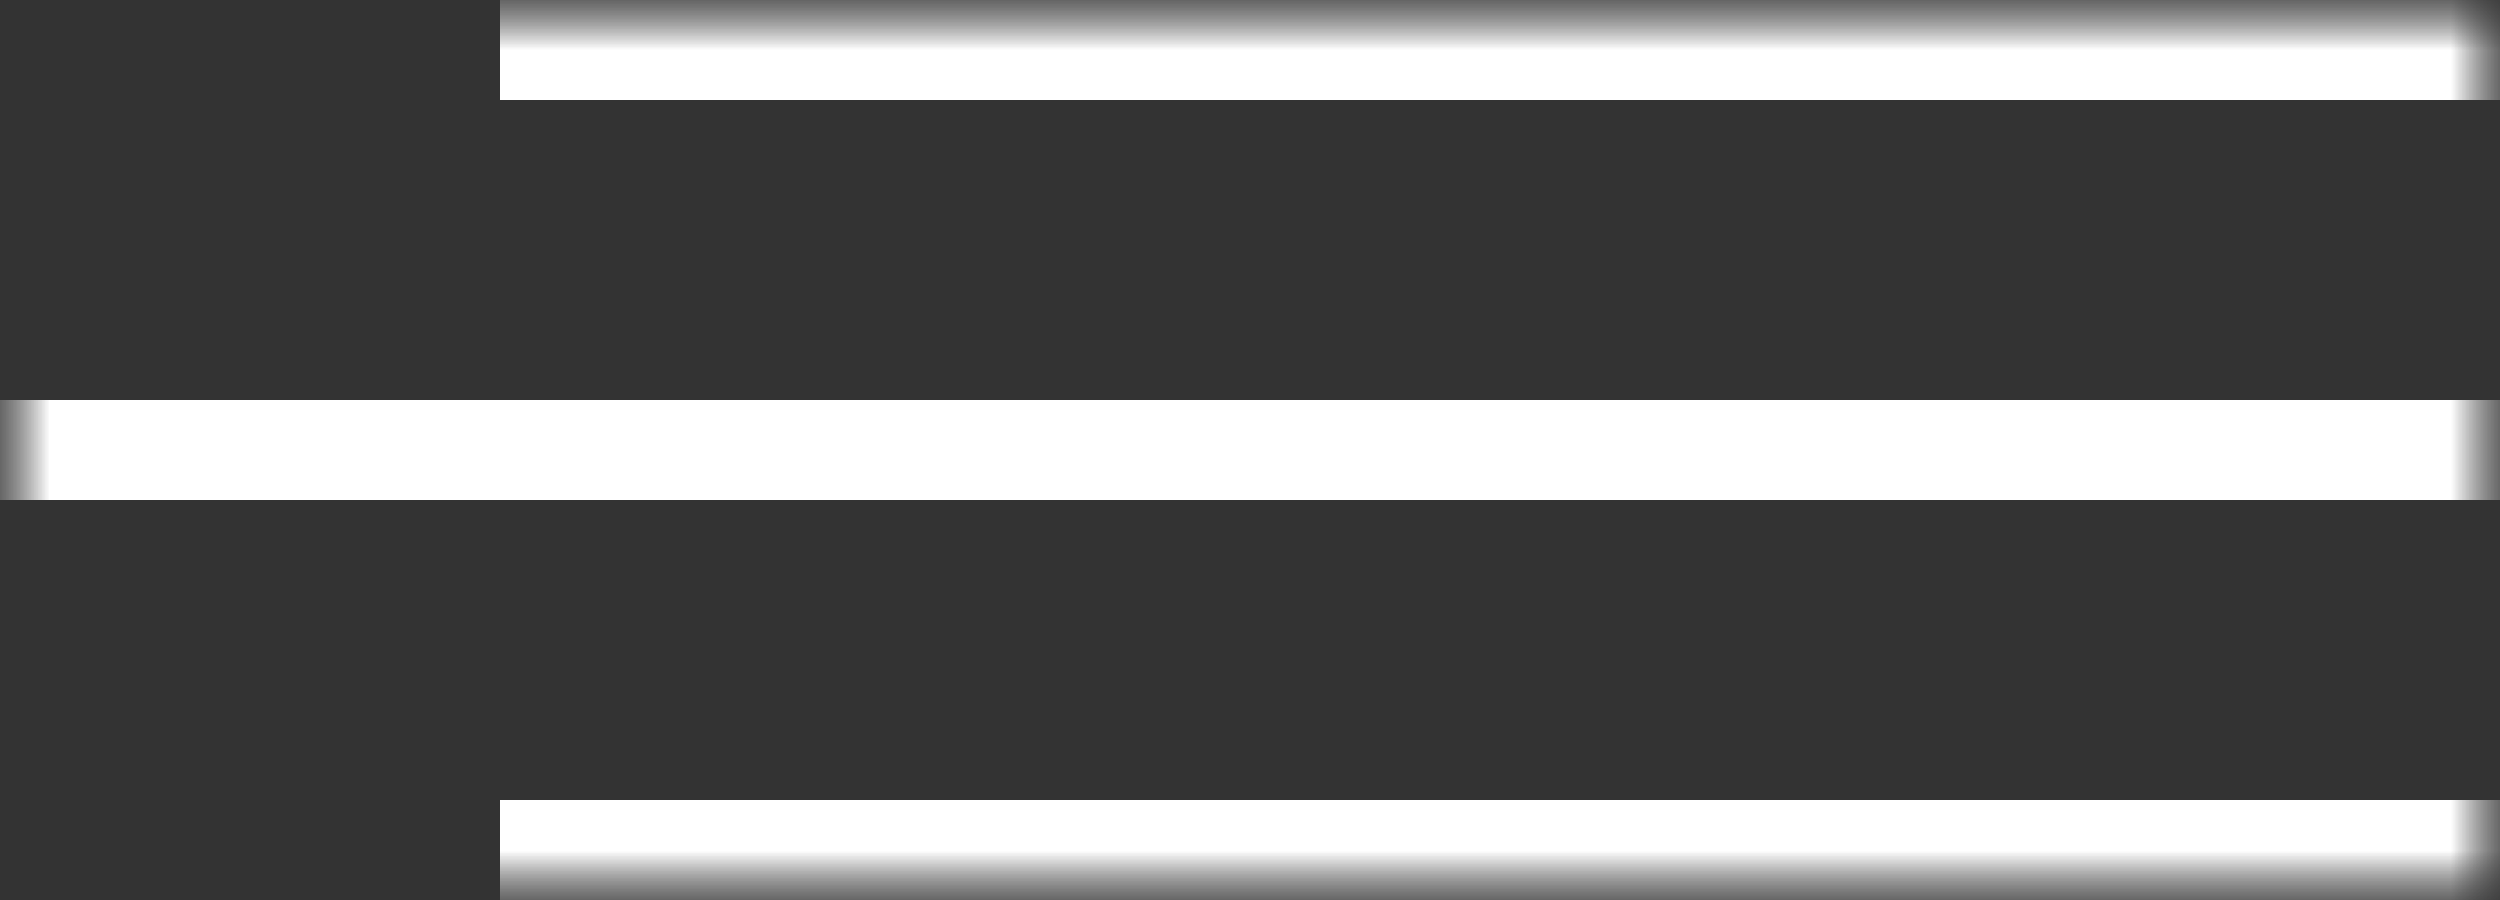 <?xml version="1.0" encoding="UTF-8"?> <svg xmlns="http://www.w3.org/2000/svg" width="25" height="9" viewBox="0 0 25 9" fill="none"><rect x="0" y="0" width="25" height="9" fill="#333333" stroke="none"/><g clip-path="url(#clip0_1258_2)"><mask id="mask0_1258_2" style="mask-type:luminance" maskUnits="userSpaceOnUse" x="0" y="0" width="25" height="9"><path d="M25 0H0V9H25V0Z" fill="white"></path></mask><g mask="url(#mask0_1258_2)"><mask id="mask1_1258_2" style="mask-type:luminance" maskUnits="userSpaceOnUse" x="0" y="0" width="25" height="9"><path d="M25 0H0V9H25V0Z" fill="white"></path></mask><g mask="url(#mask1_1258_2)"><path d="M5 0.5H25" stroke="white"></path><path d="M0 4.5H25" stroke="white"></path><path d="M5 8.5H25" stroke="white"></path></g></g></g><defs><clipPath id="clip0_1258_2"><rect width="25" height="9" fill="white"></rect></clipPath></defs></svg> 